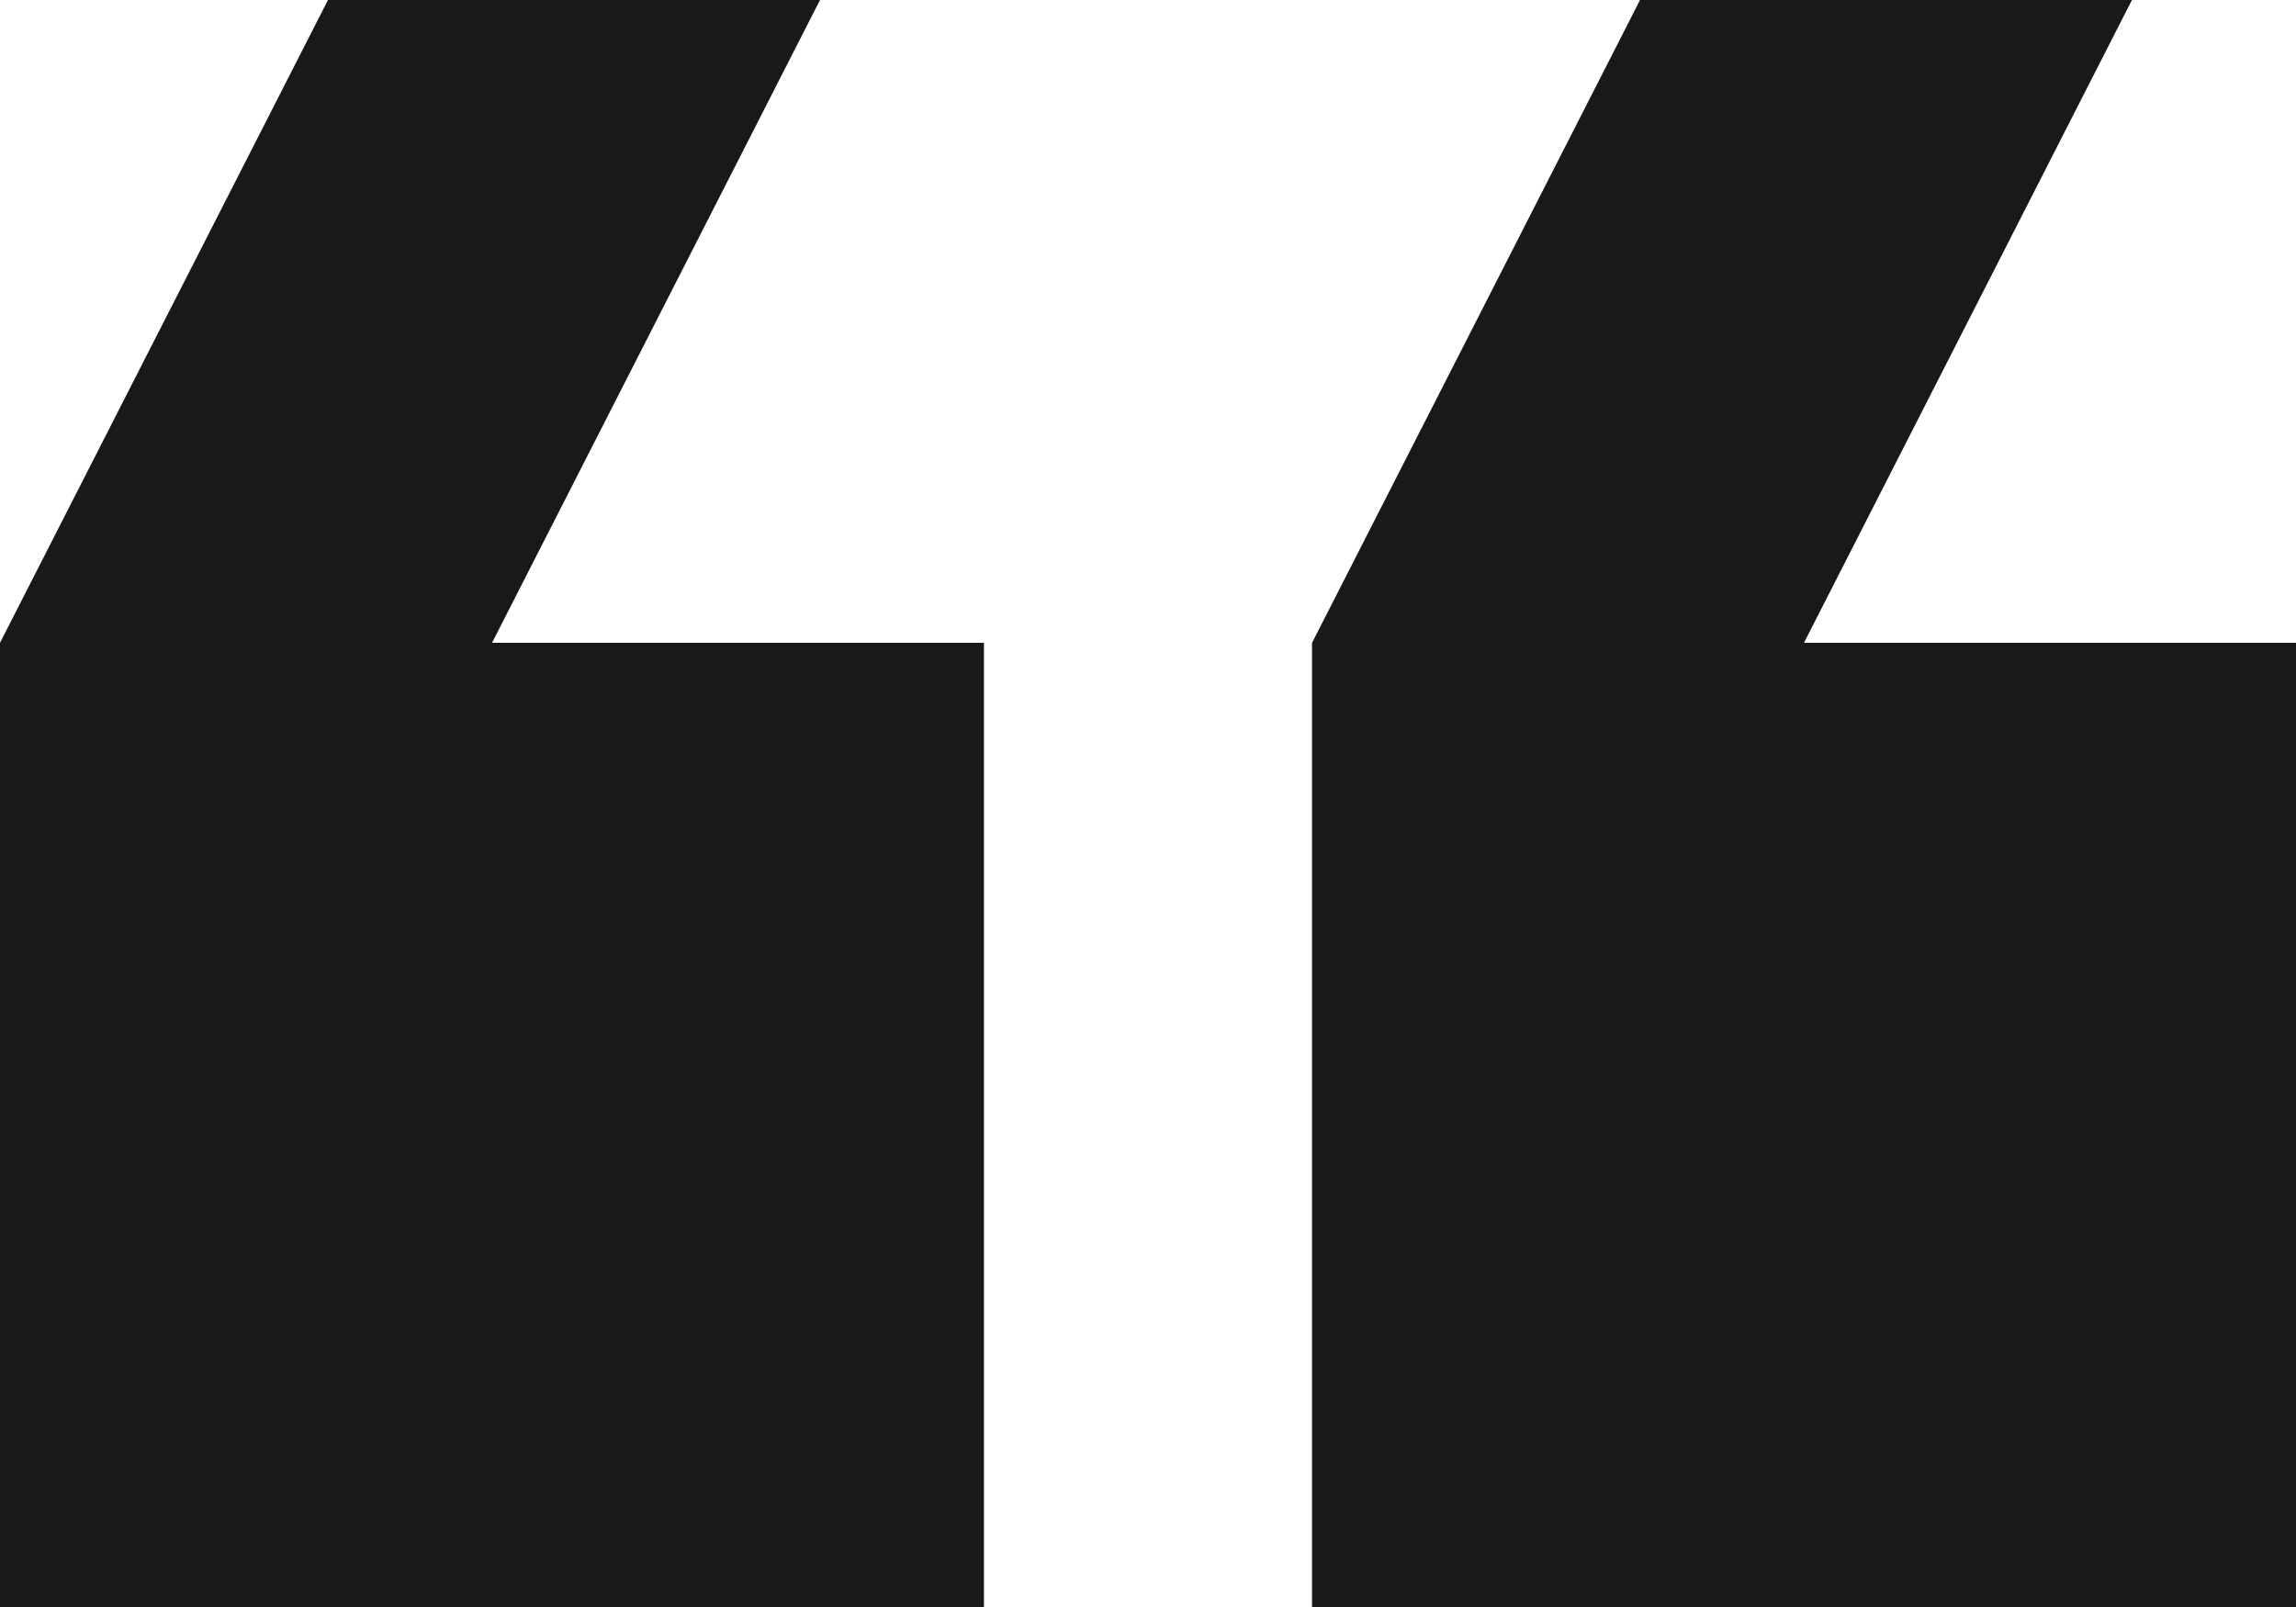 <svg width="20" height="14" viewBox="0 0 20 14" fill="none" xmlns="http://www.w3.org/2000/svg">
<path d="M18.571 1.78246e-06L14.286 1.40779e-06L11.429 5.6L11.429 14L20 14L20 5.6L15.714 5.6L18.571 1.78246e-06ZM7.143 7.83341e-07L2.857 4.08672e-07L-1.173e-06 5.6L-1.90735e-06 14L8.571 14L8.571 5.6L4.286 5.6L7.143 7.83341e-07Z" fill="#191919"/>
</svg>
